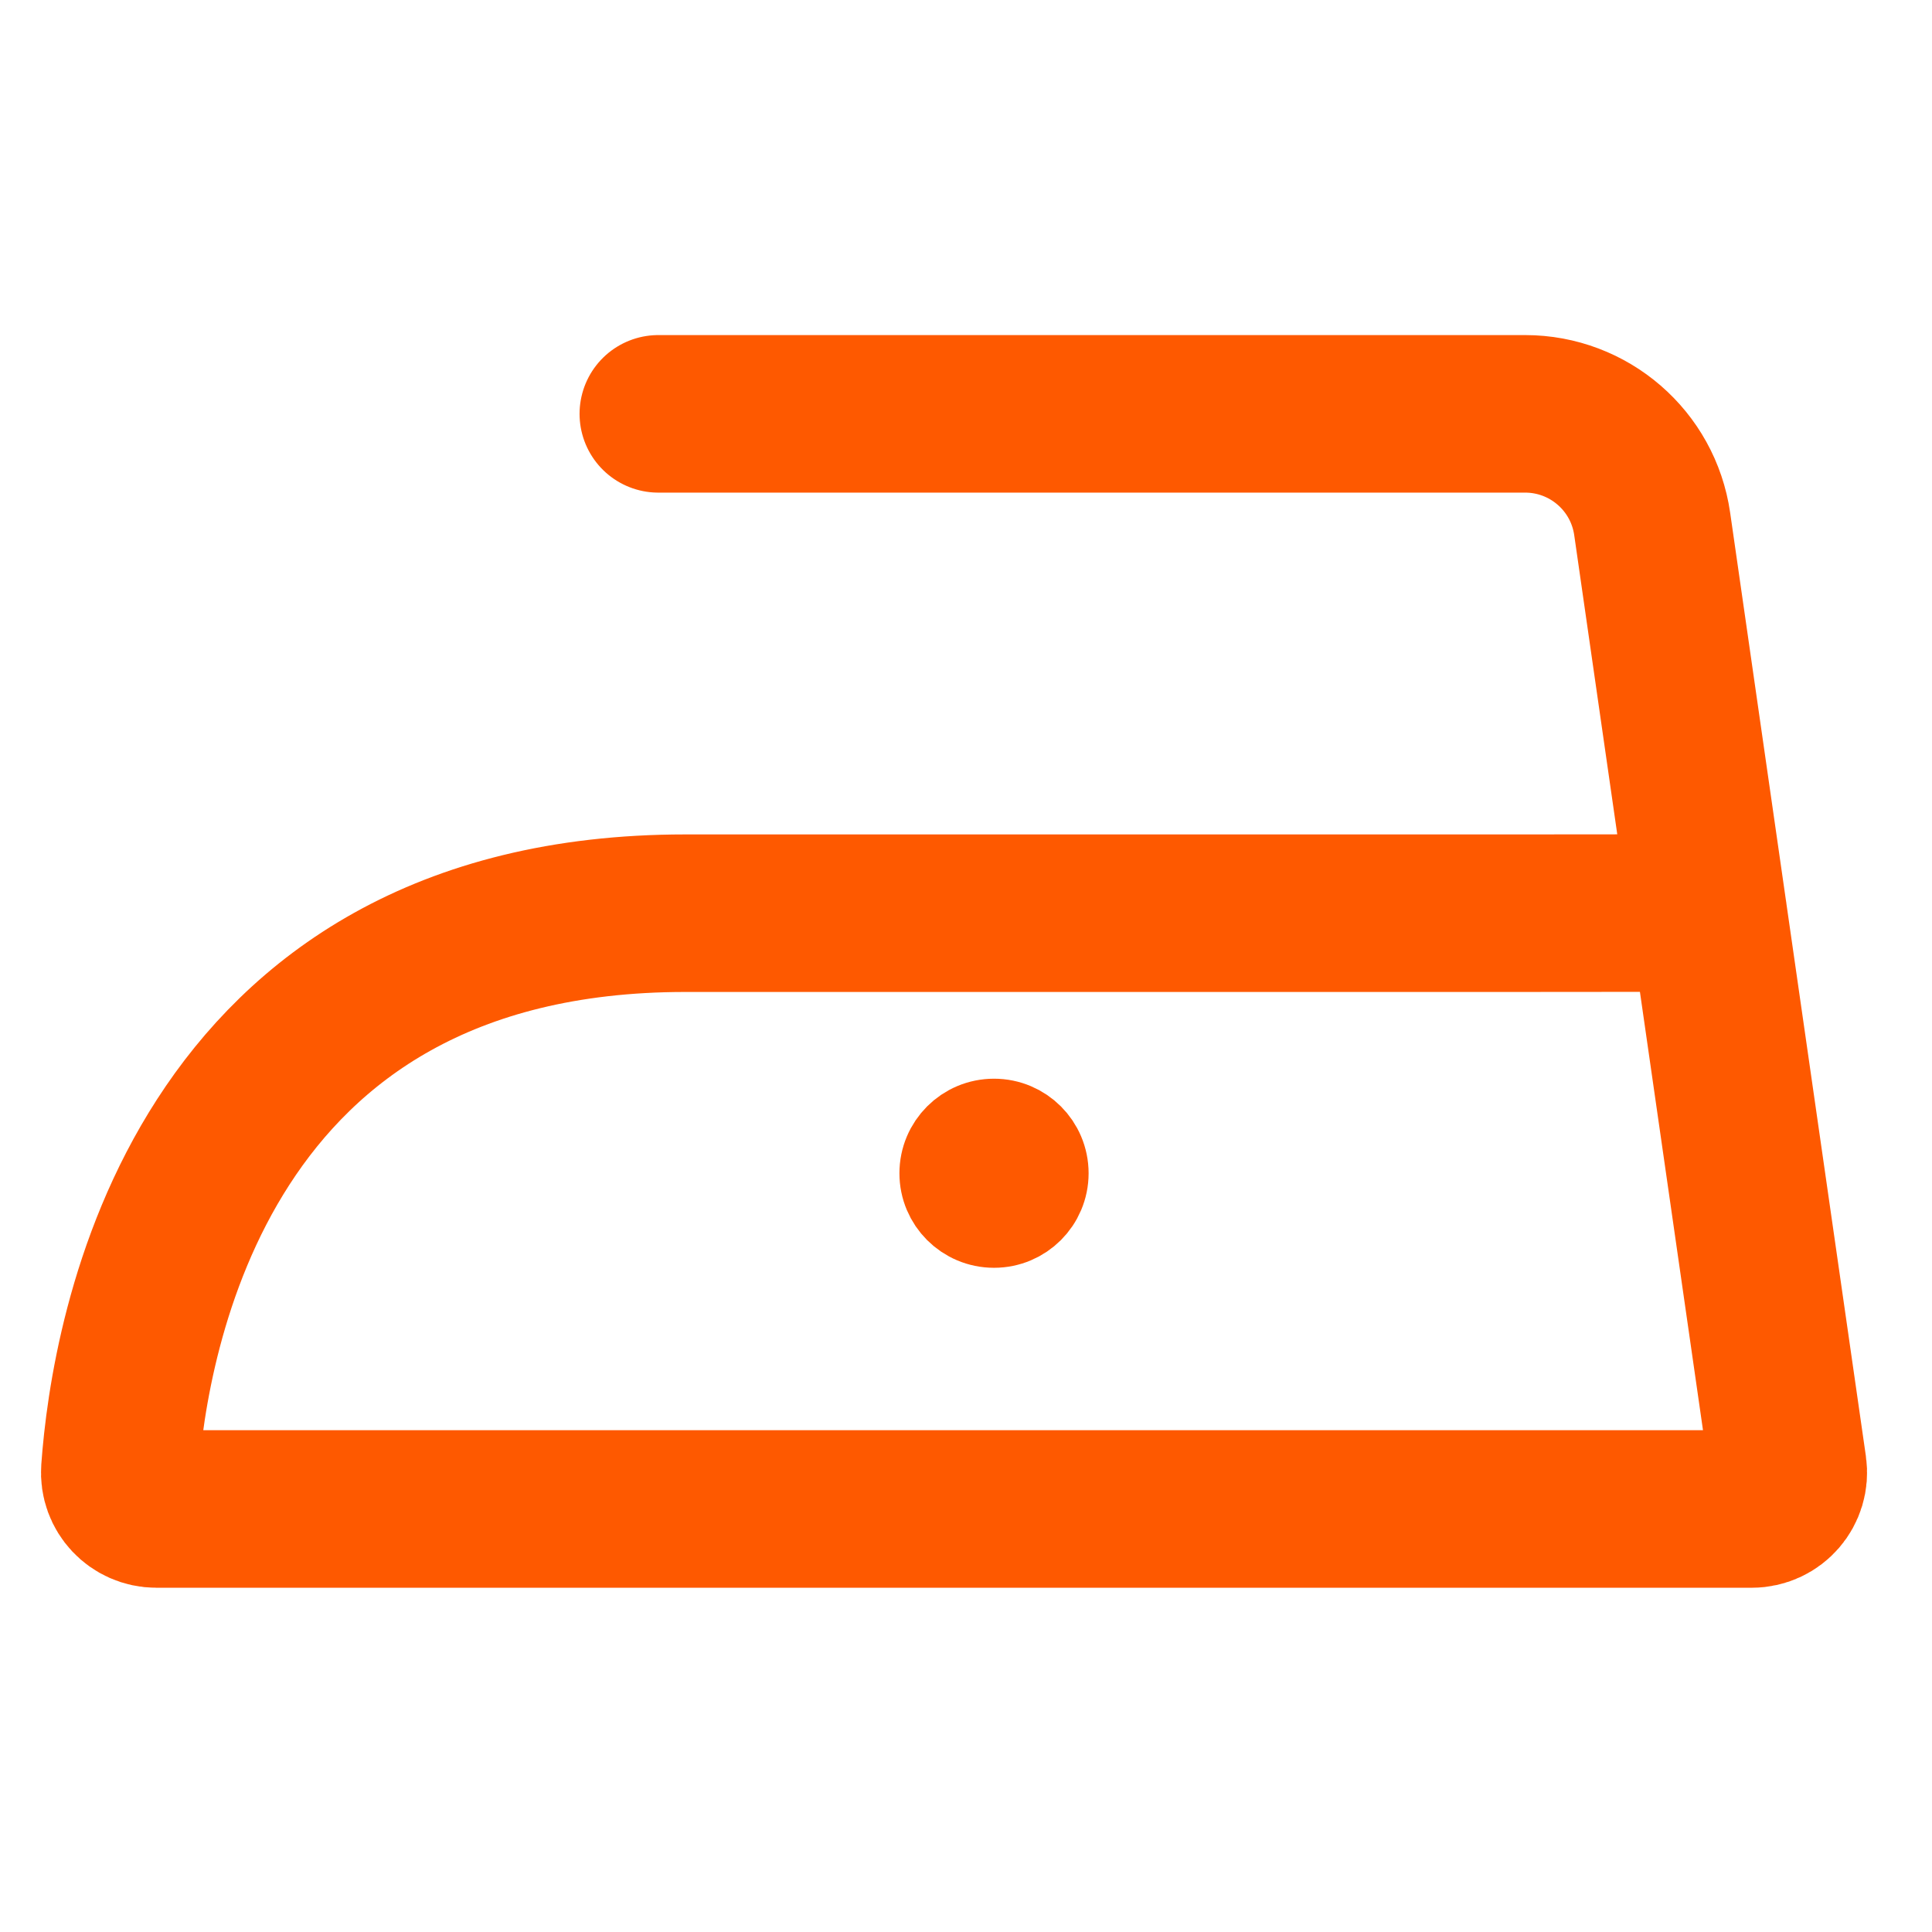 <svg width="24" height="24" viewBox="0 0 24 24" fill="none" xmlns="http://www.w3.org/2000/svg">
<path d="M8.178 5.141H18.946C19.738 5.141 20.411 5.723 20.524 6.508L22.21 18.227C22.25 18.501 22.038 18.745 21.761 18.745H1.942C1.679 18.745 1.47 18.523 1.489 18.261C1.607 16.615 2.456 11.344 8.514 11.344H18.831L21.22 11.342" stroke="#FE5900" stroke-width="1.957" stroke-miterlimit="10" stroke-linecap="round"/>
<path d="M12.348 15.18C12.683 15.18 12.954 14.909 12.954 14.575C12.954 14.24 12.683 13.969 12.348 13.969C12.013 13.969 11.742 14.24 11.742 14.575C11.742 14.909 12.013 15.18 12.348 15.18Z" fill="#FE5900" stroke="#FE5900" stroke-width="1.138" stroke-miterlimit="10"/>
</svg>
